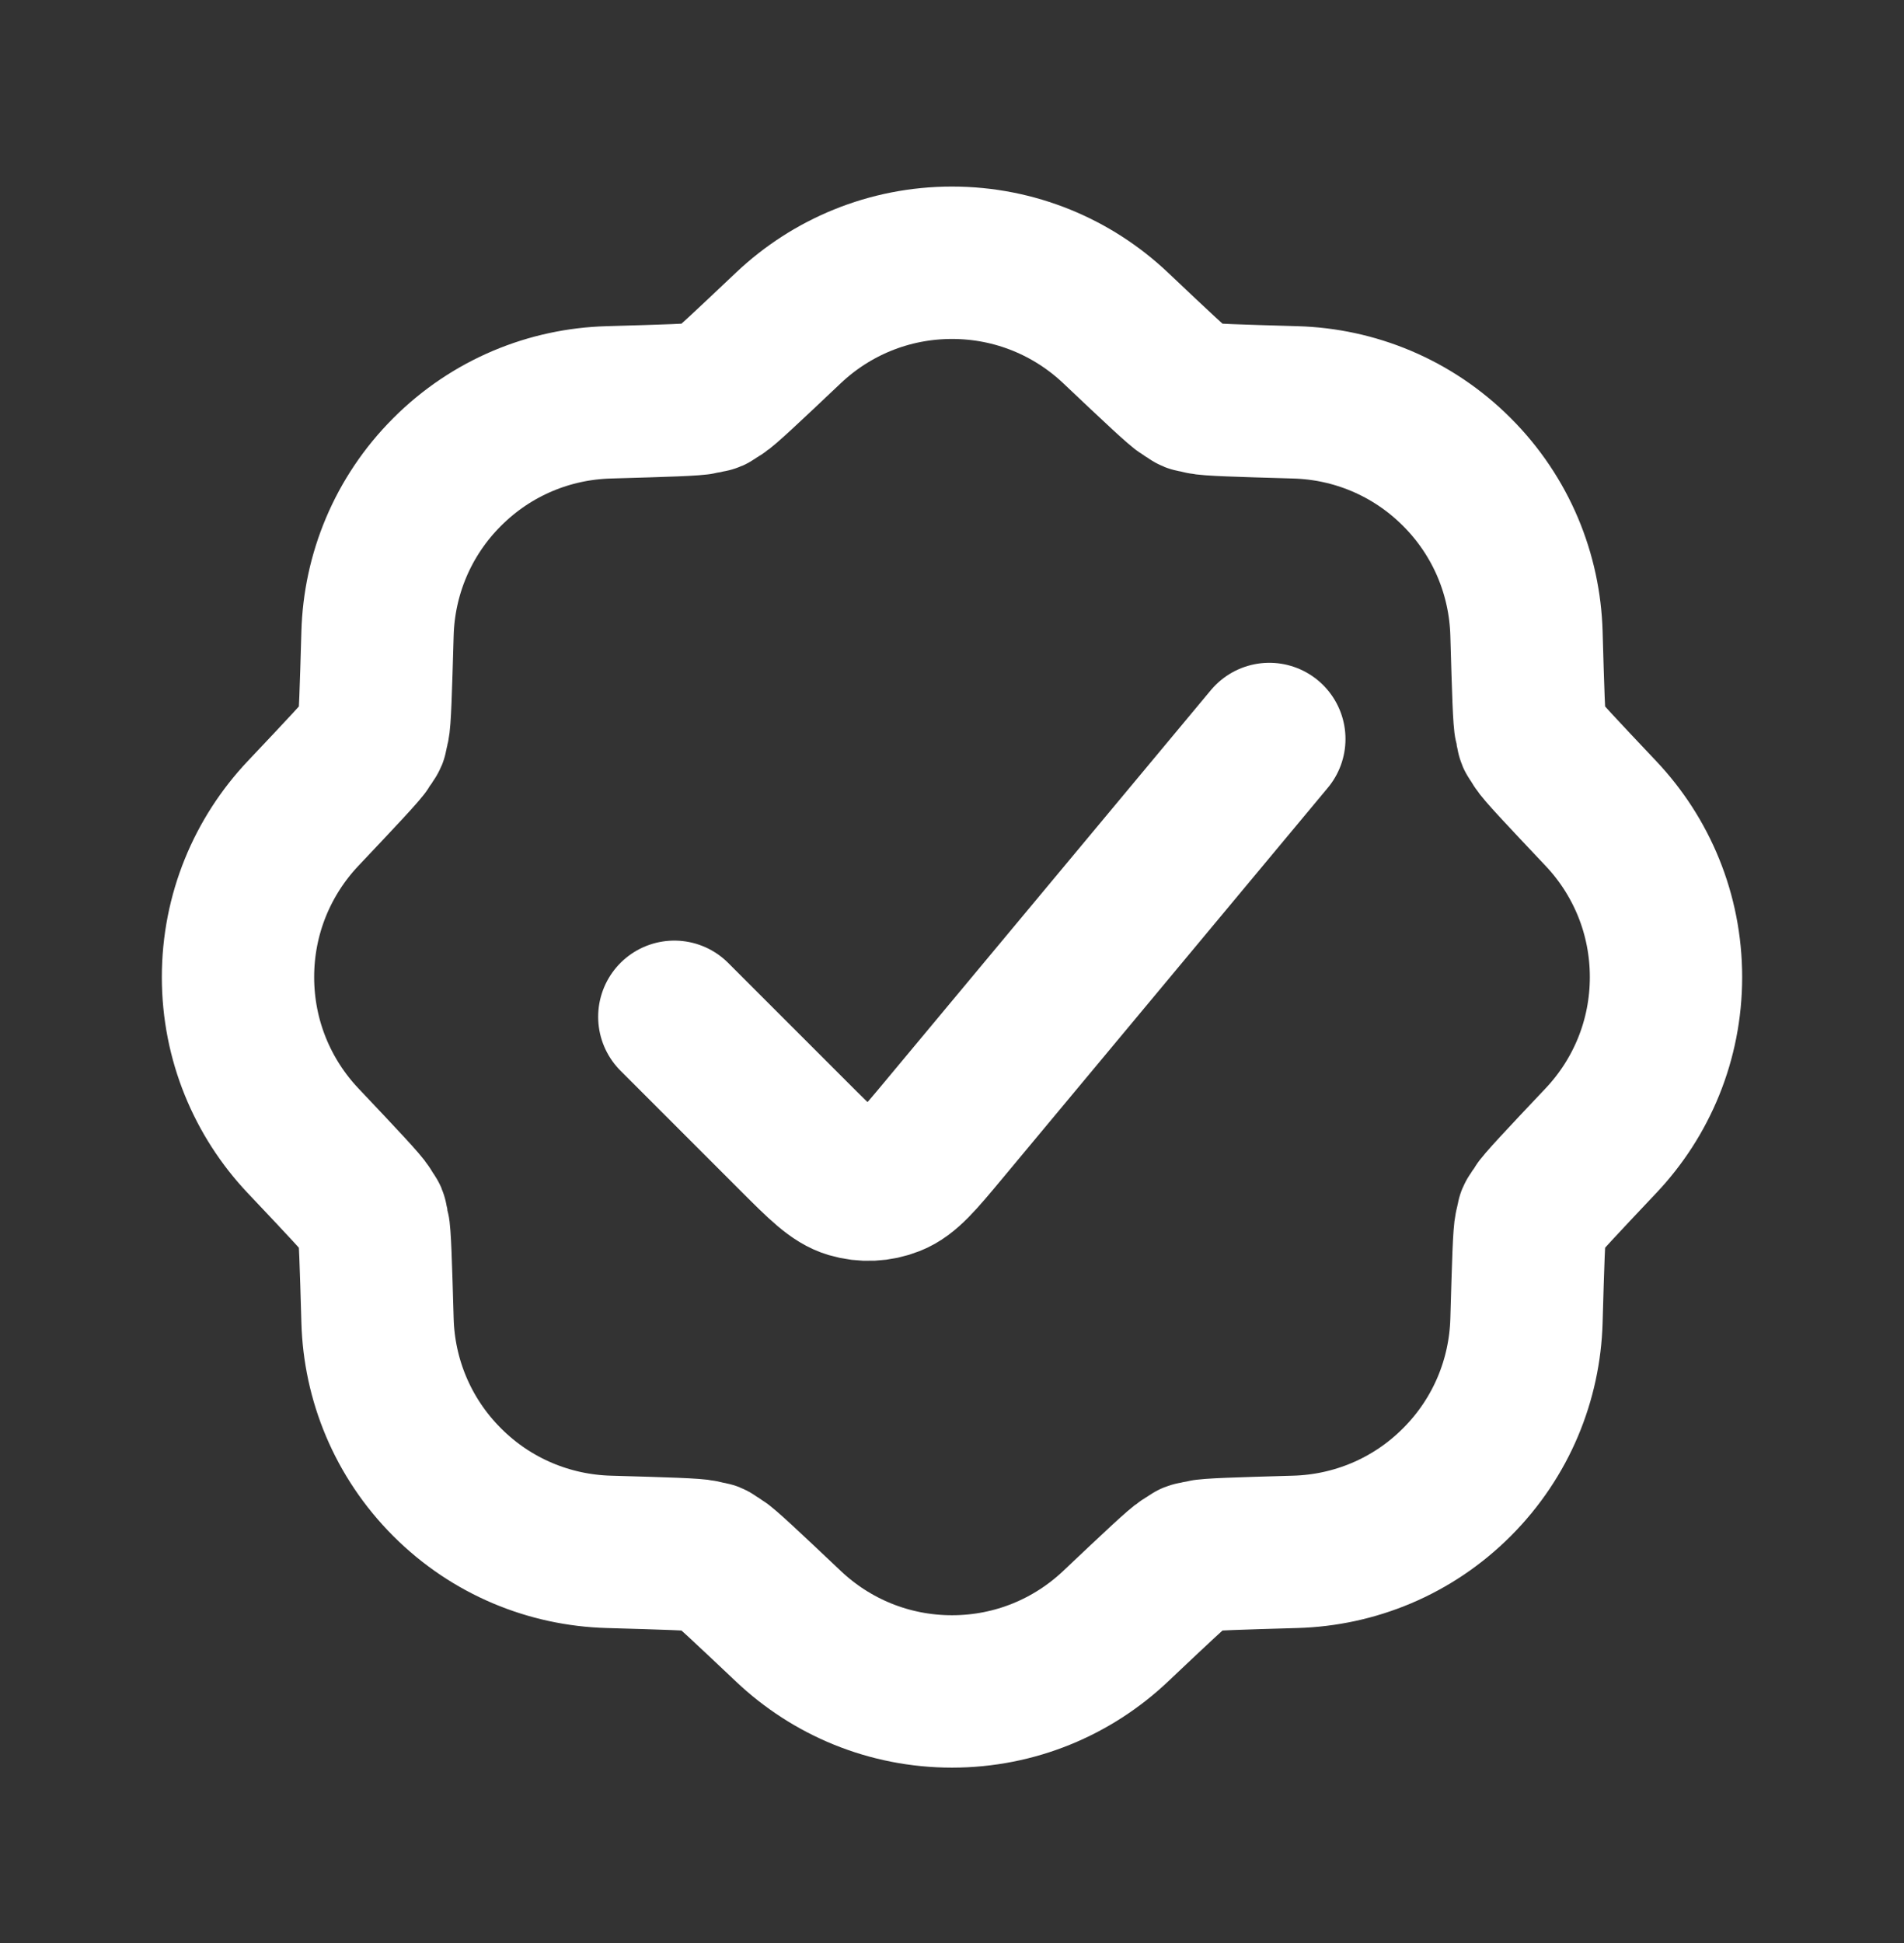 <svg width="50" height="51" viewBox="0 0 50 51" fill="none" xmlns="http://www.w3.org/2000/svg">
<rect x="0" y="0" width="50" height="51" fill="#333333" stroke="none"/>
<path d="M17.708 26.689L20.852 29.832C21.568 30.548 21.926 30.906 22.333 31.026C22.69 31.132 23.073 31.115 23.419 30.977C23.814 30.821 24.138 30.432 24.786 29.654L33.333 19.397M34.018 10.561C35.557 10.604 37.084 11.214 38.258 12.389C39.433 13.563 40.042 15.089 40.086 16.629C40.13 18.152 40.151 18.913 40.196 19.091C40.292 19.47 40.181 19.202 40.381 19.538C40.475 19.695 40.998 20.249 42.044 21.356C43.102 22.476 43.75 23.986 43.75 25.647C43.75 27.308 43.102 28.818 42.044 29.938C40.998 31.045 40.475 31.599 40.381 31.756C40.181 32.092 40.292 31.824 40.196 32.203C40.151 32.381 40.13 33.142 40.086 34.665C40.042 36.205 39.433 37.73 38.258 38.905C37.084 40.08 35.557 40.689 34.018 40.733C32.495 40.777 31.733 40.798 31.556 40.843C31.177 40.939 31.445 40.828 31.109 41.028C30.952 41.122 30.398 41.645 29.291 42.691C28.171 43.749 26.661 44.397 25 44.397C23.339 44.397 21.829 43.749 20.709 42.691C19.602 41.645 19.048 41.122 18.891 41.028C18.555 40.828 18.823 40.939 18.444 40.843C18.266 40.798 17.505 40.777 15.982 40.733C14.443 40.689 12.916 40.08 11.742 38.905C10.567 37.73 9.957 36.204 9.914 34.665C9.87 33.142 9.848 32.38 9.804 32.203C9.708 31.824 9.819 32.092 9.619 31.756C9.525 31.599 9.002 31.045 7.955 29.938C6.898 28.818 6.25 27.308 6.25 25.647C6.25 23.986 6.898 22.476 7.955 21.356C9.002 20.248 9.525 19.695 9.619 19.538C9.819 19.202 9.708 19.47 9.804 19.091C9.848 18.913 9.87 18.152 9.914 16.629C9.957 15.089 10.567 13.563 11.742 12.389C12.916 11.214 14.443 10.604 15.982 10.561C17.505 10.517 18.266 10.495 18.444 10.451C18.823 10.355 18.555 10.466 18.891 10.266C19.048 10.172 19.602 9.649 20.709 8.602C21.829 7.545 23.339 6.897 25 6.897C26.661 6.897 28.171 7.545 29.291 8.602C30.398 9.649 30.952 10.172 31.109 10.266C31.445 10.466 31.177 10.355 31.556 10.451C31.733 10.495 32.495 10.517 34.018 10.561Z" stroke="white" stroke-width="4" stroke-linecap="round" stroke-linejoin="round"/>
</svg>

